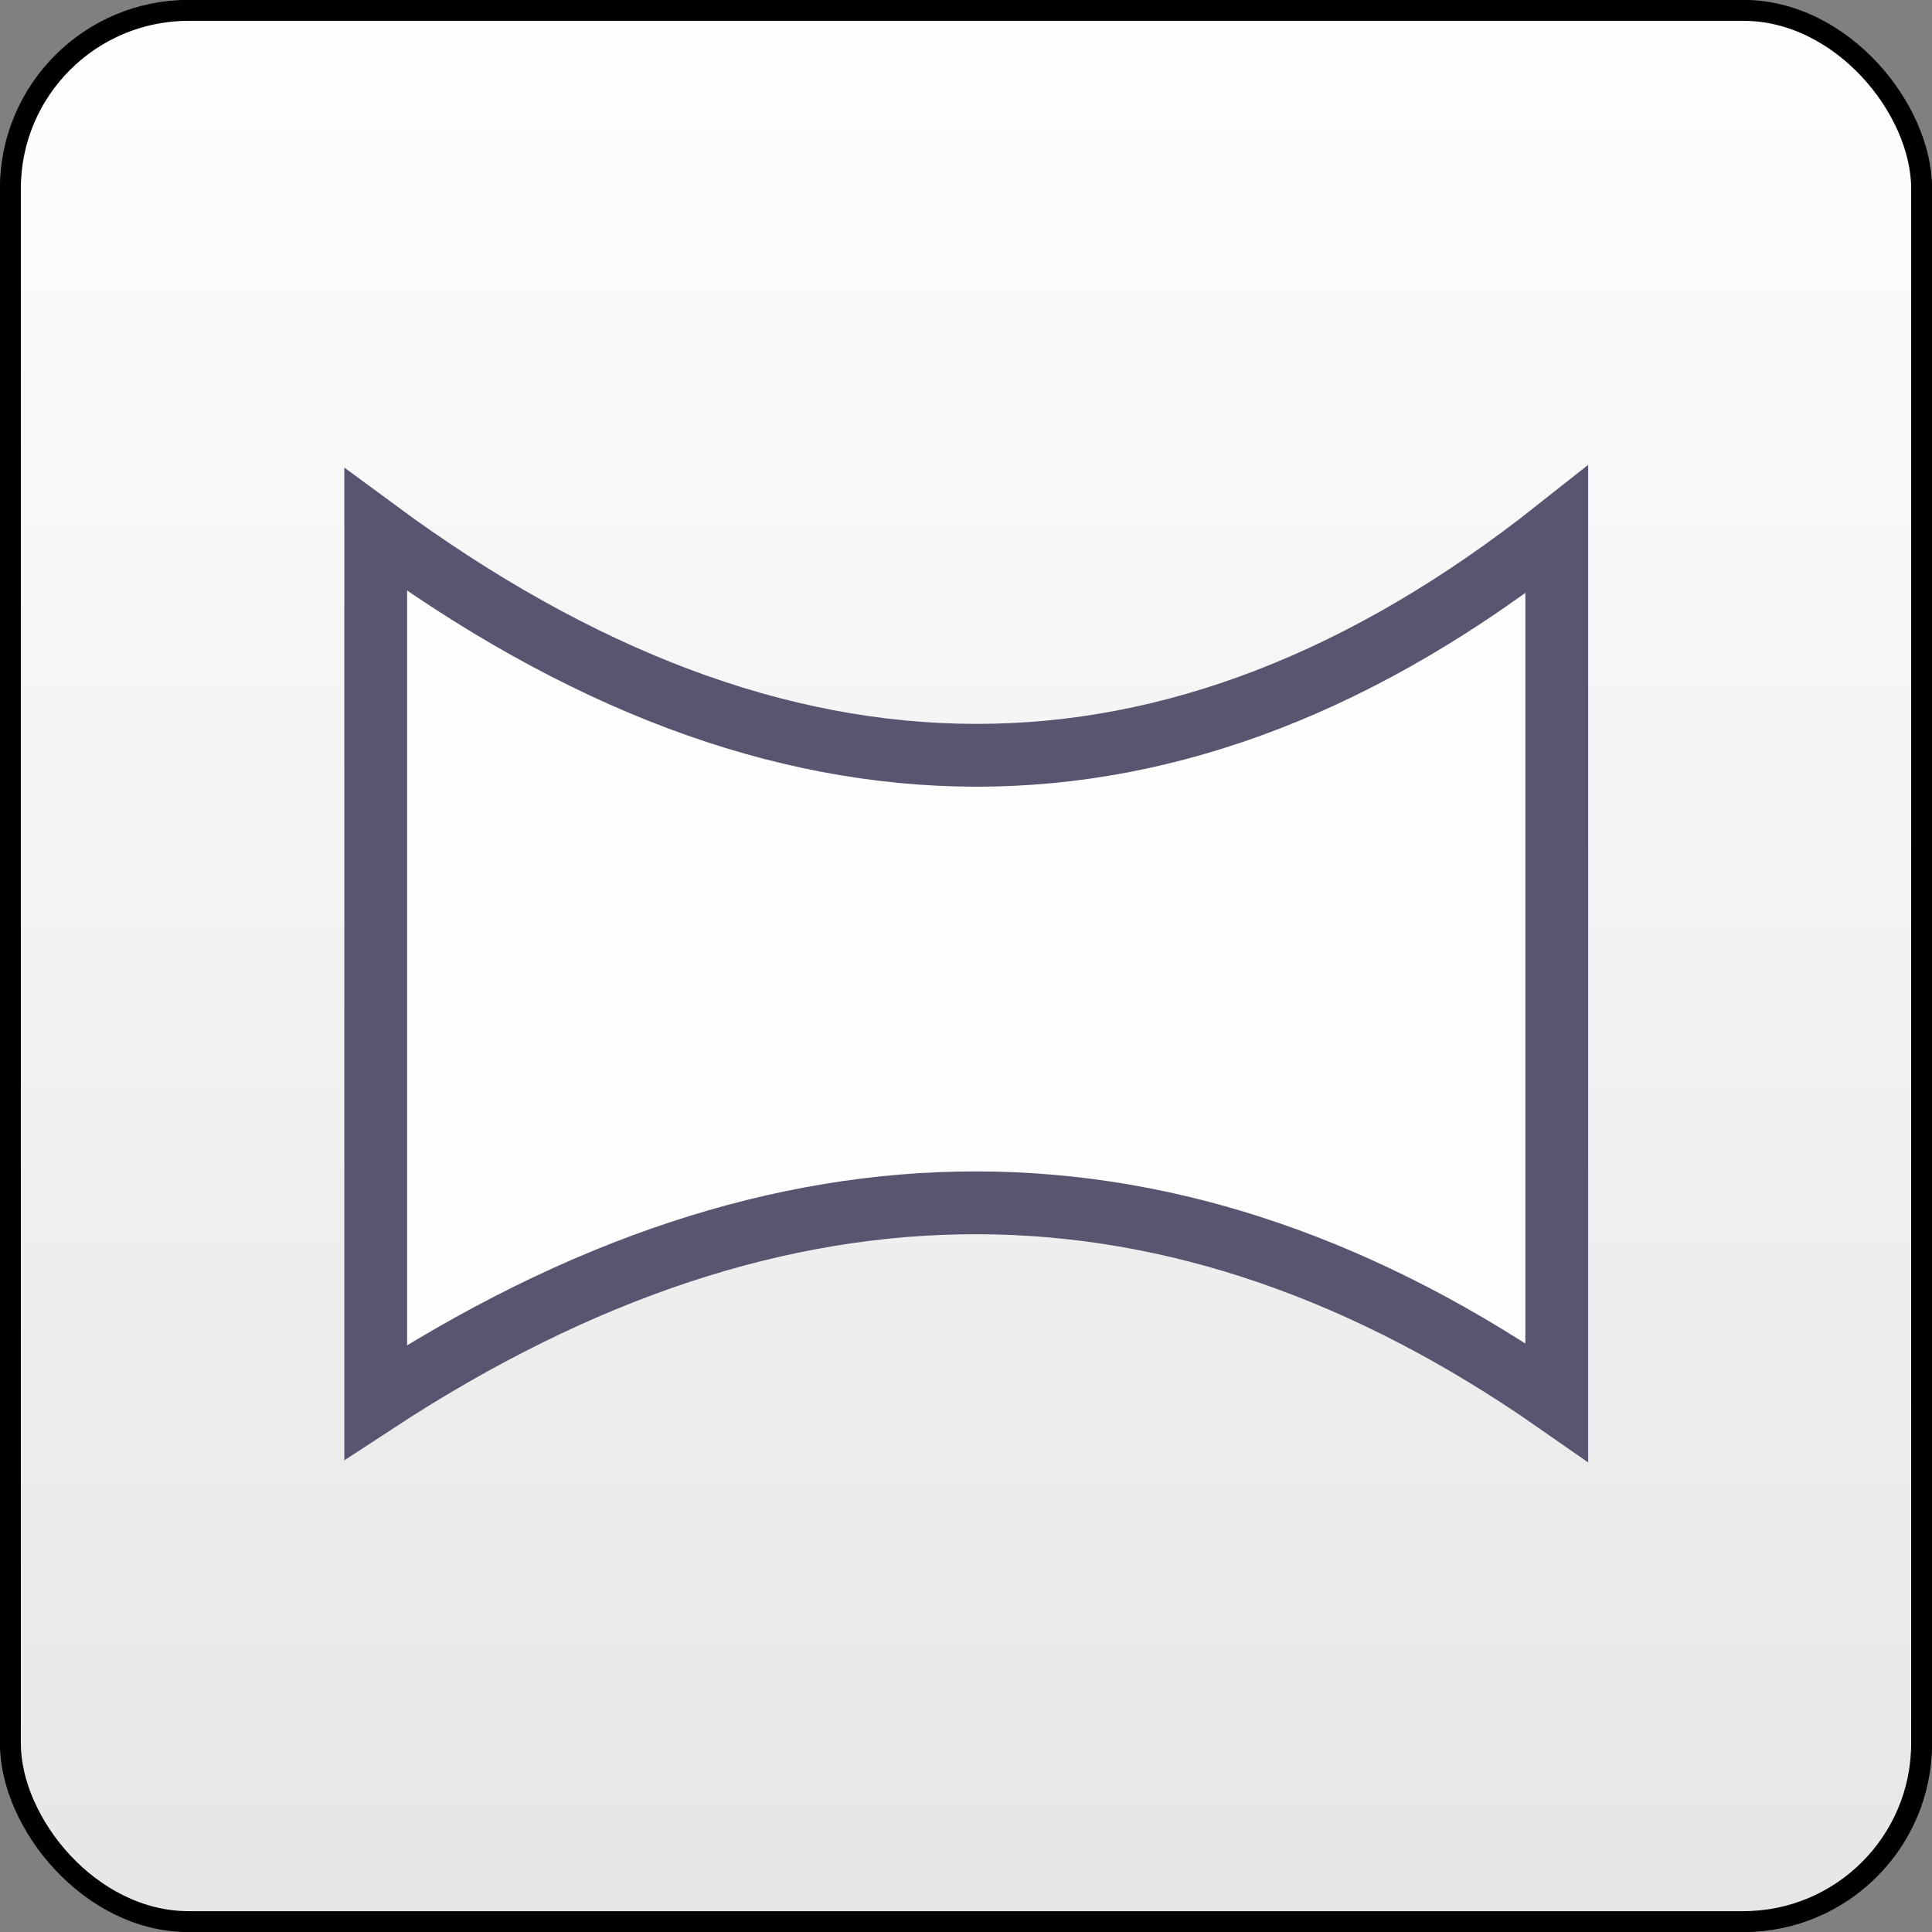 <?xml version="1.0" encoding="UTF-8"?>
<!DOCTYPE svg PUBLIC "-//W3C//DTD SVG 1.1//EN" "http://www.w3.org/Graphics/SVG/1.1/DTD/svg11.dtd">
<!-- Creator: CorelDRAW X6 -->
<svg xmlns="http://www.w3.org/2000/svg" xml:space="preserve" width="32.553mm" height="32.553mm" version="1.1" style="shape-rendering:geometricPrecision; text-rendering:geometricPrecision; image-rendering:optimizeQuality; fill-rule:evenodd; clip-rule:evenodd"
viewBox="0 0 3913 3913"
 xmlns:xlink="http://www.w3.org/1999/xlink">
 <rect x="0" y="0" width="3913" height="3913" fill="#808080" stroke="none"/>
 <defs>
  <style type="text/css">
   <![CDATA[
    .str0 {stroke:black;stroke-width:42.409}
    .str1 {stroke:#585570;stroke-width:127.214}
    .fil1 {fill:#FEFEFE}
    .fil0 {fill:url(#id0)}
   ]]>
  </style>
  <linearGradient id="id0" gradientUnits="userSpaceOnUse" x1="1956.53" y1="3891.85" x2="1956.53" y2="21.204">
   <stop offset="0" style="stop-color:#E6E6E6"/>
   <stop offset="1" style="stop-color:#FEFEFE"/>
  </linearGradient>
 </defs>
 <g id="Layer_x0020_1">
  <rect class="fil0 str0" x="21" y="21" width="3871" height="3871" rx="361" ry="361"/>
  <path class="fil1 str1" d="M761 1073c823,607 1620,611 2392,0l0 1767c-767,-535 -1564,-542 -2392,0l0 -1767z"/>
 </g>
</svg>
